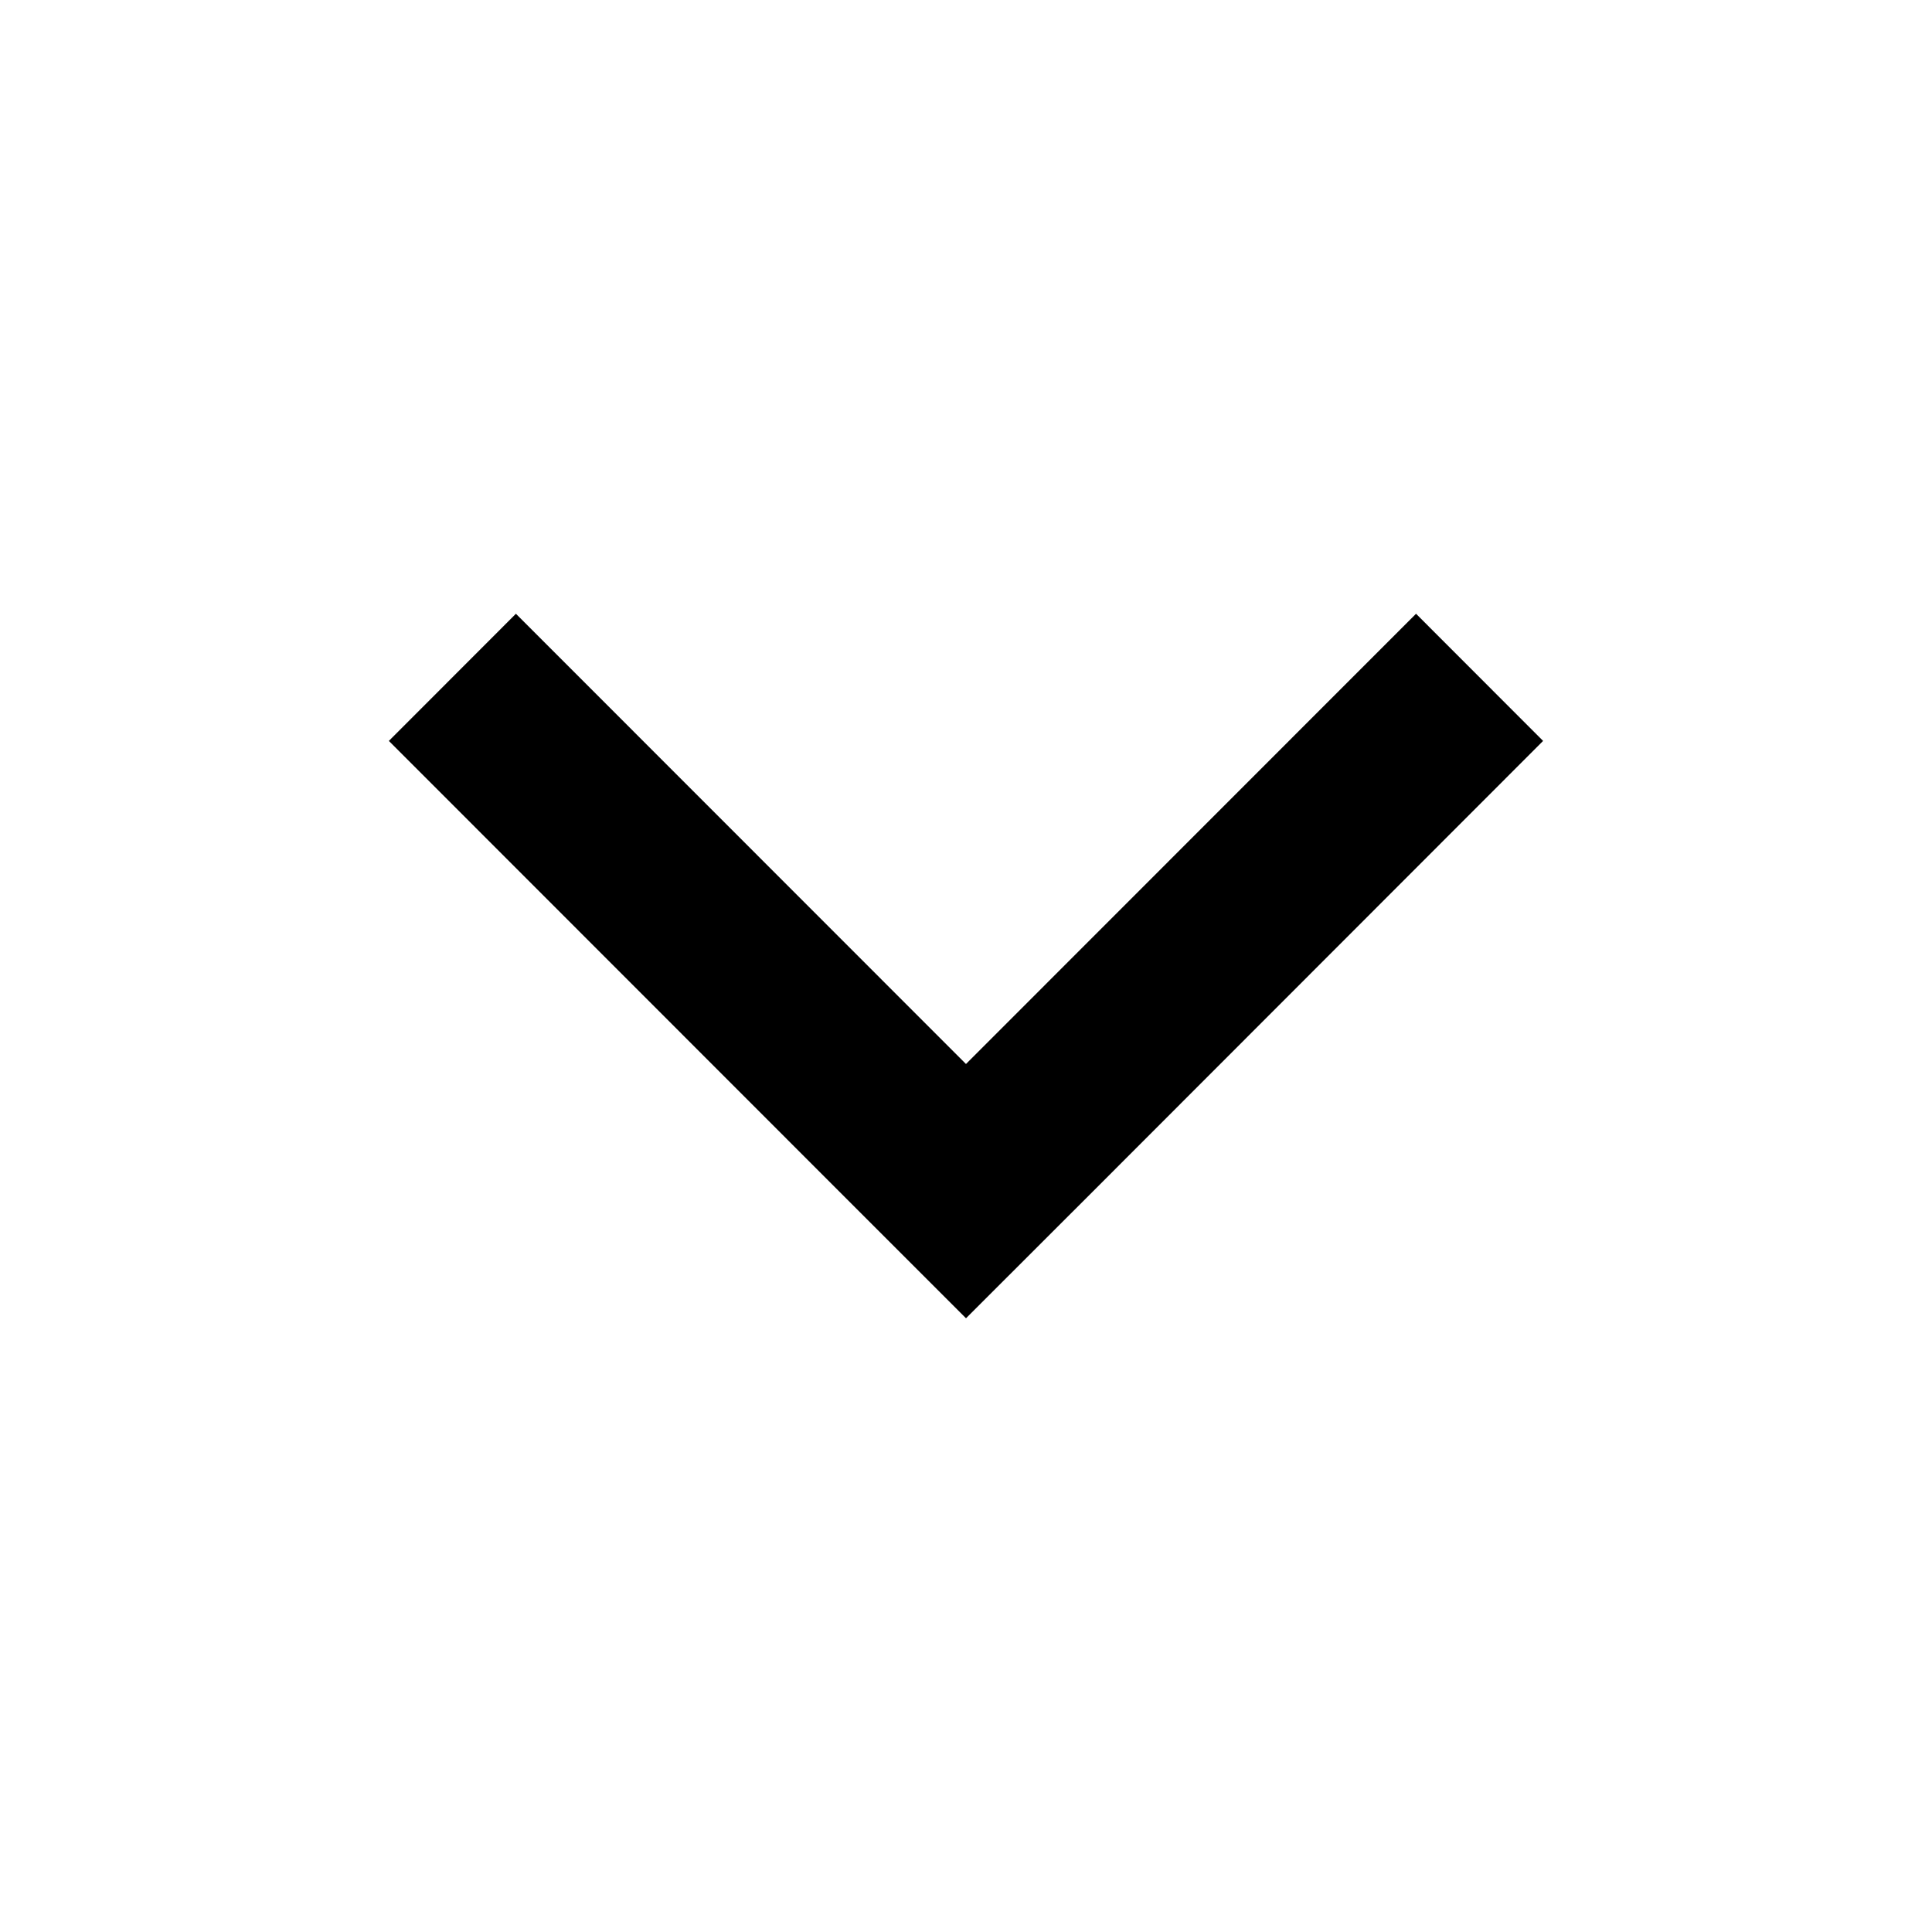 <?xml version="1.0" encoding="UTF-8"?>
<!-- Uploaded to: SVG Repo, www.svgrepo.com, Generator: SVG Repo Mixer Tools -->
<svg fill="#000000" width="800px" height="800px" version="1.1" viewBox="144 144 512 512" xmlns="http://www.w3.org/2000/svg">
 <path d="m433.7 459.68-33.699 33.672-33.676-33.672-119.27-119.33 33.668-33.699 119.27 119.32 119.27-119.32 33.672 33.699z"/>
</svg>